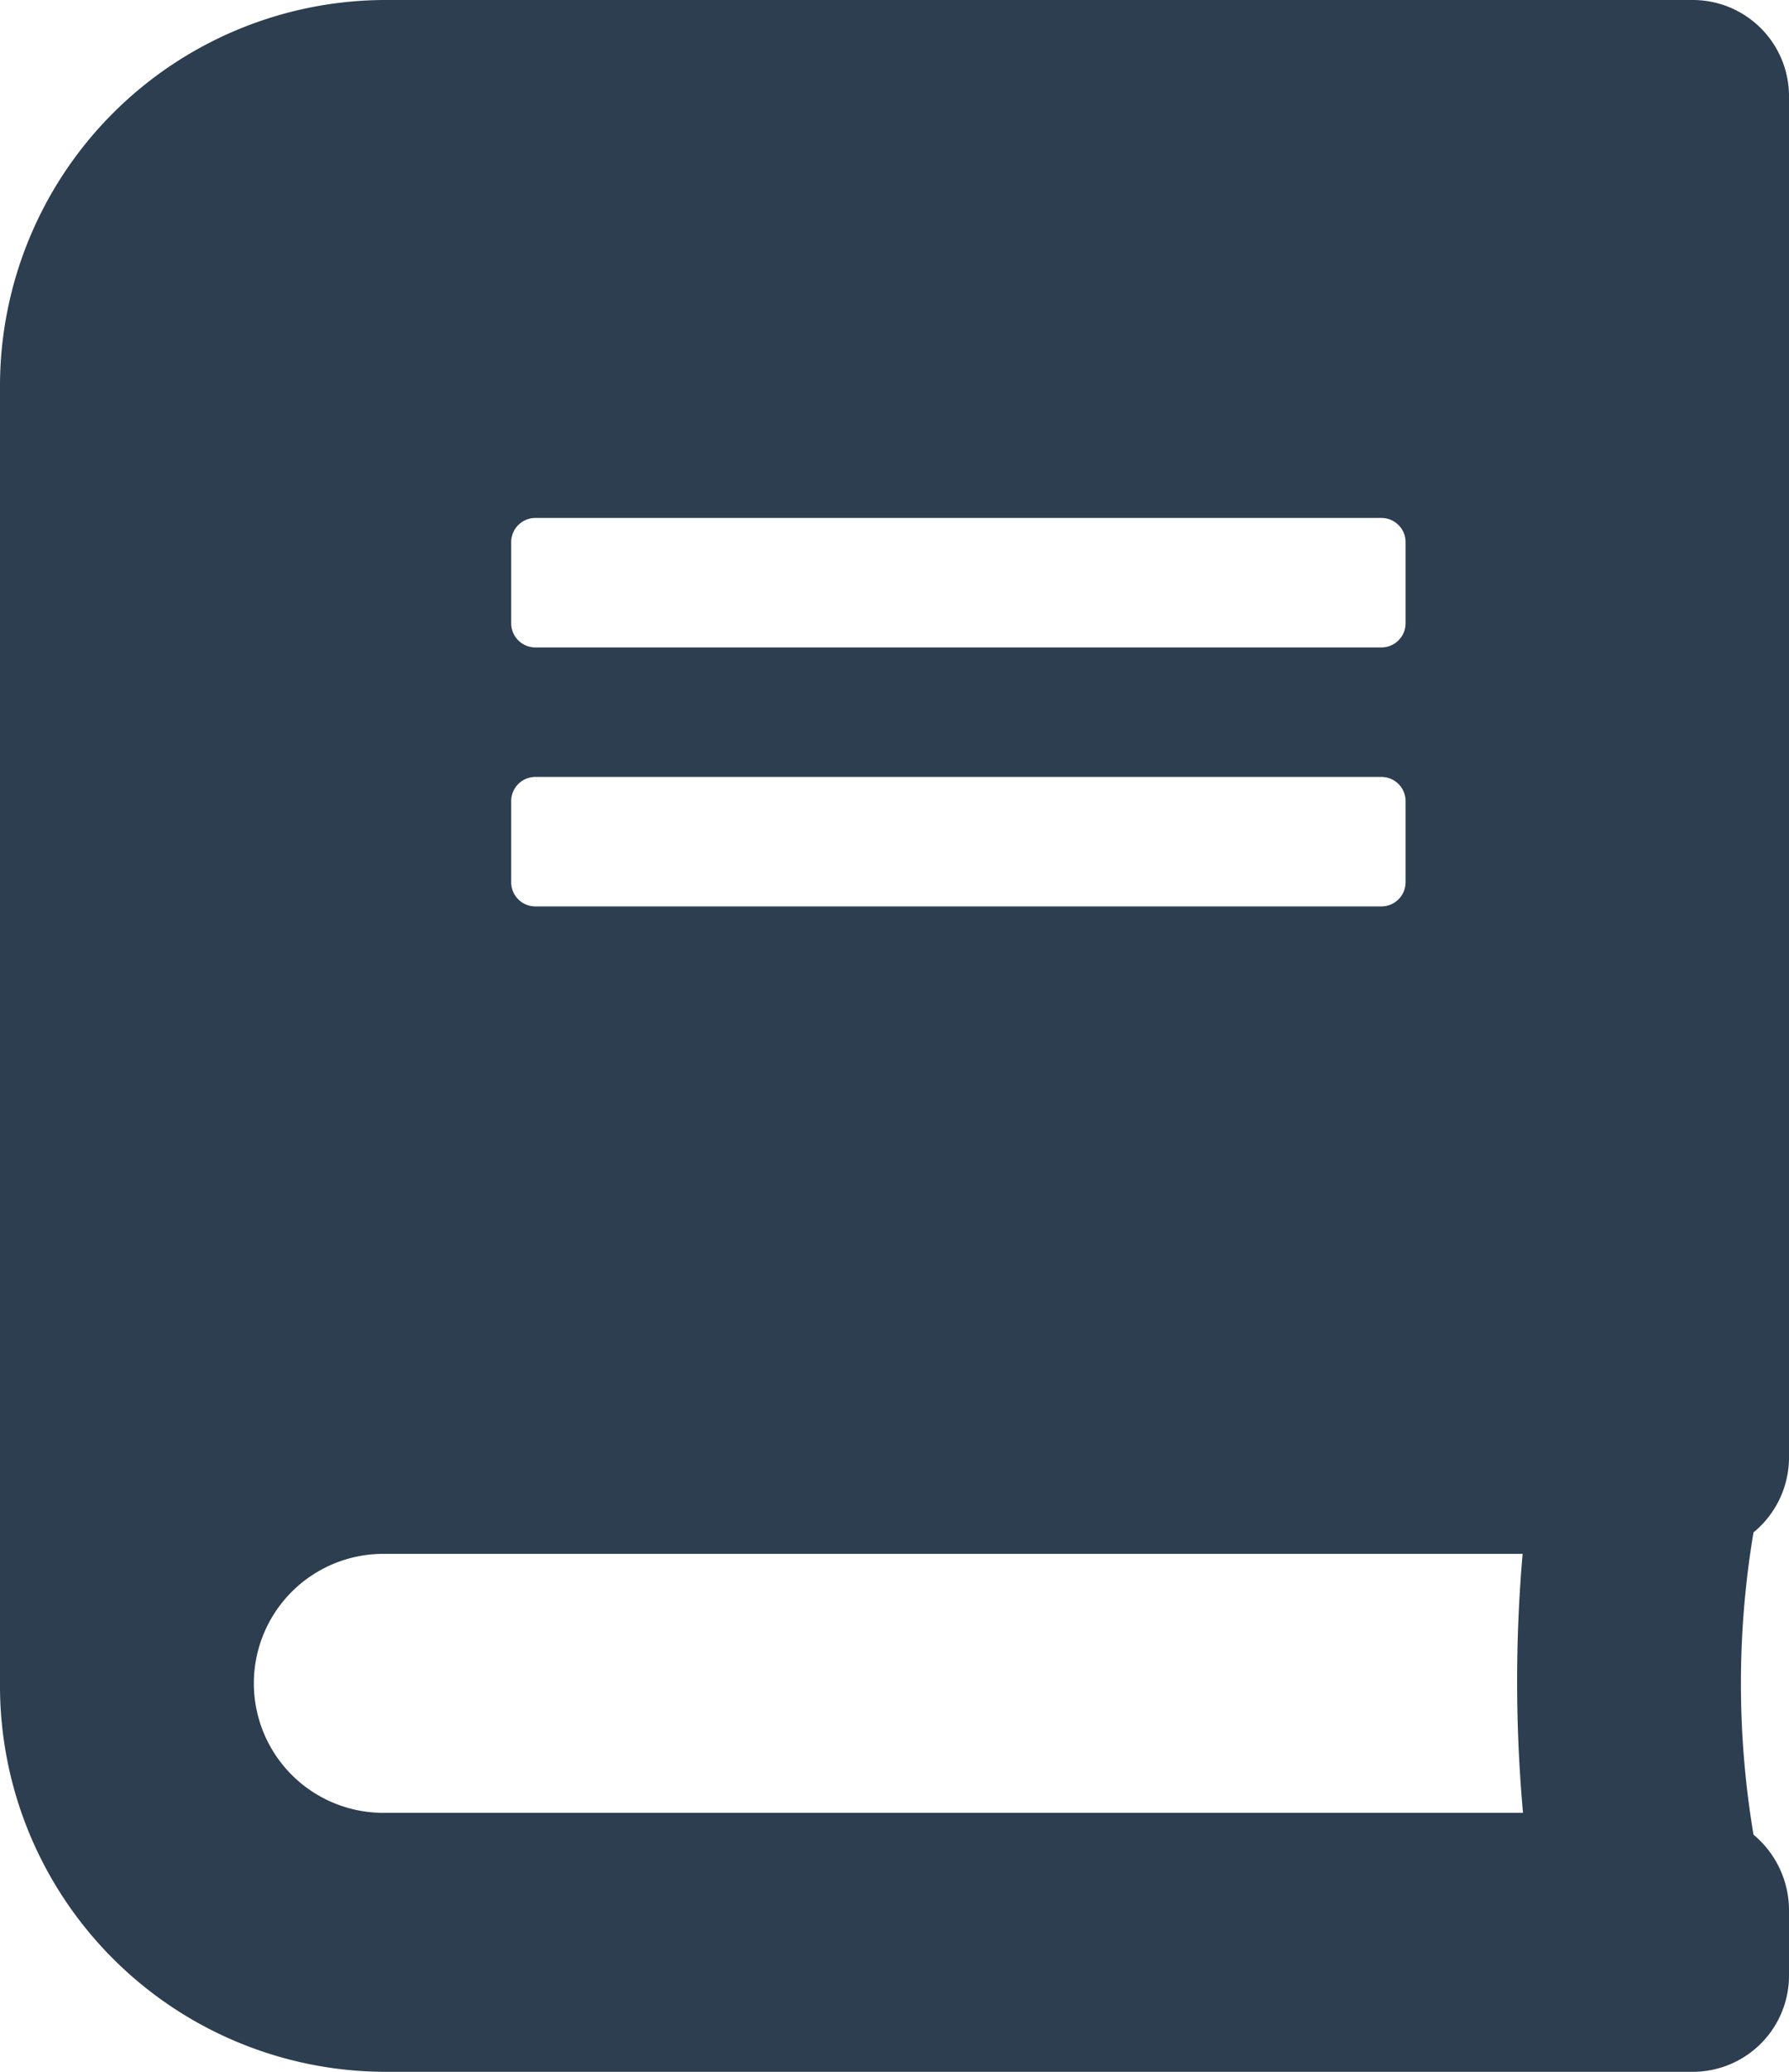 <svg xmlns="http://www.w3.org/2000/svg" width="19" height="22" viewBox="0 0 19 22">
    <path id="Icon_awesome-book" data-name="Icon awesome-book"
          d="M19,15.469V1.031A1.022,1.022,0,0,0,17.982,0H4.071A4.1,4.1,0,0,0,0,4.125v13.75A4.1,4.1,0,0,0,4.071,22H17.982A1.022,1.022,0,0,0,19,20.969v-.687a1.045,1.045,0,0,0-.377-.8,9.707,9.707,0,0,1,0-3.21A1.029,1.029,0,0,0,19,15.469ZM5.429,5.758A.257.257,0,0,1,5.683,5.5h8.991a.257.257,0,0,1,.254.258v.859a.257.257,0,0,1-.254.258H5.683a.257.257,0,0,1-.254-.258Zm0,2.75a.257.257,0,0,1,.254-.258h8.991a.257.257,0,0,1,.254.258v.859a.257.257,0,0,1-.254.258H5.683a.257.257,0,0,1-.254-.258ZM16.175,19.25H4.071a1.375,1.375,0,0,1,0-2.75h12.1A15.671,15.671,0,0,0,16.175,19.25Z"
          fill="#2c3e50"/>
</svg>
